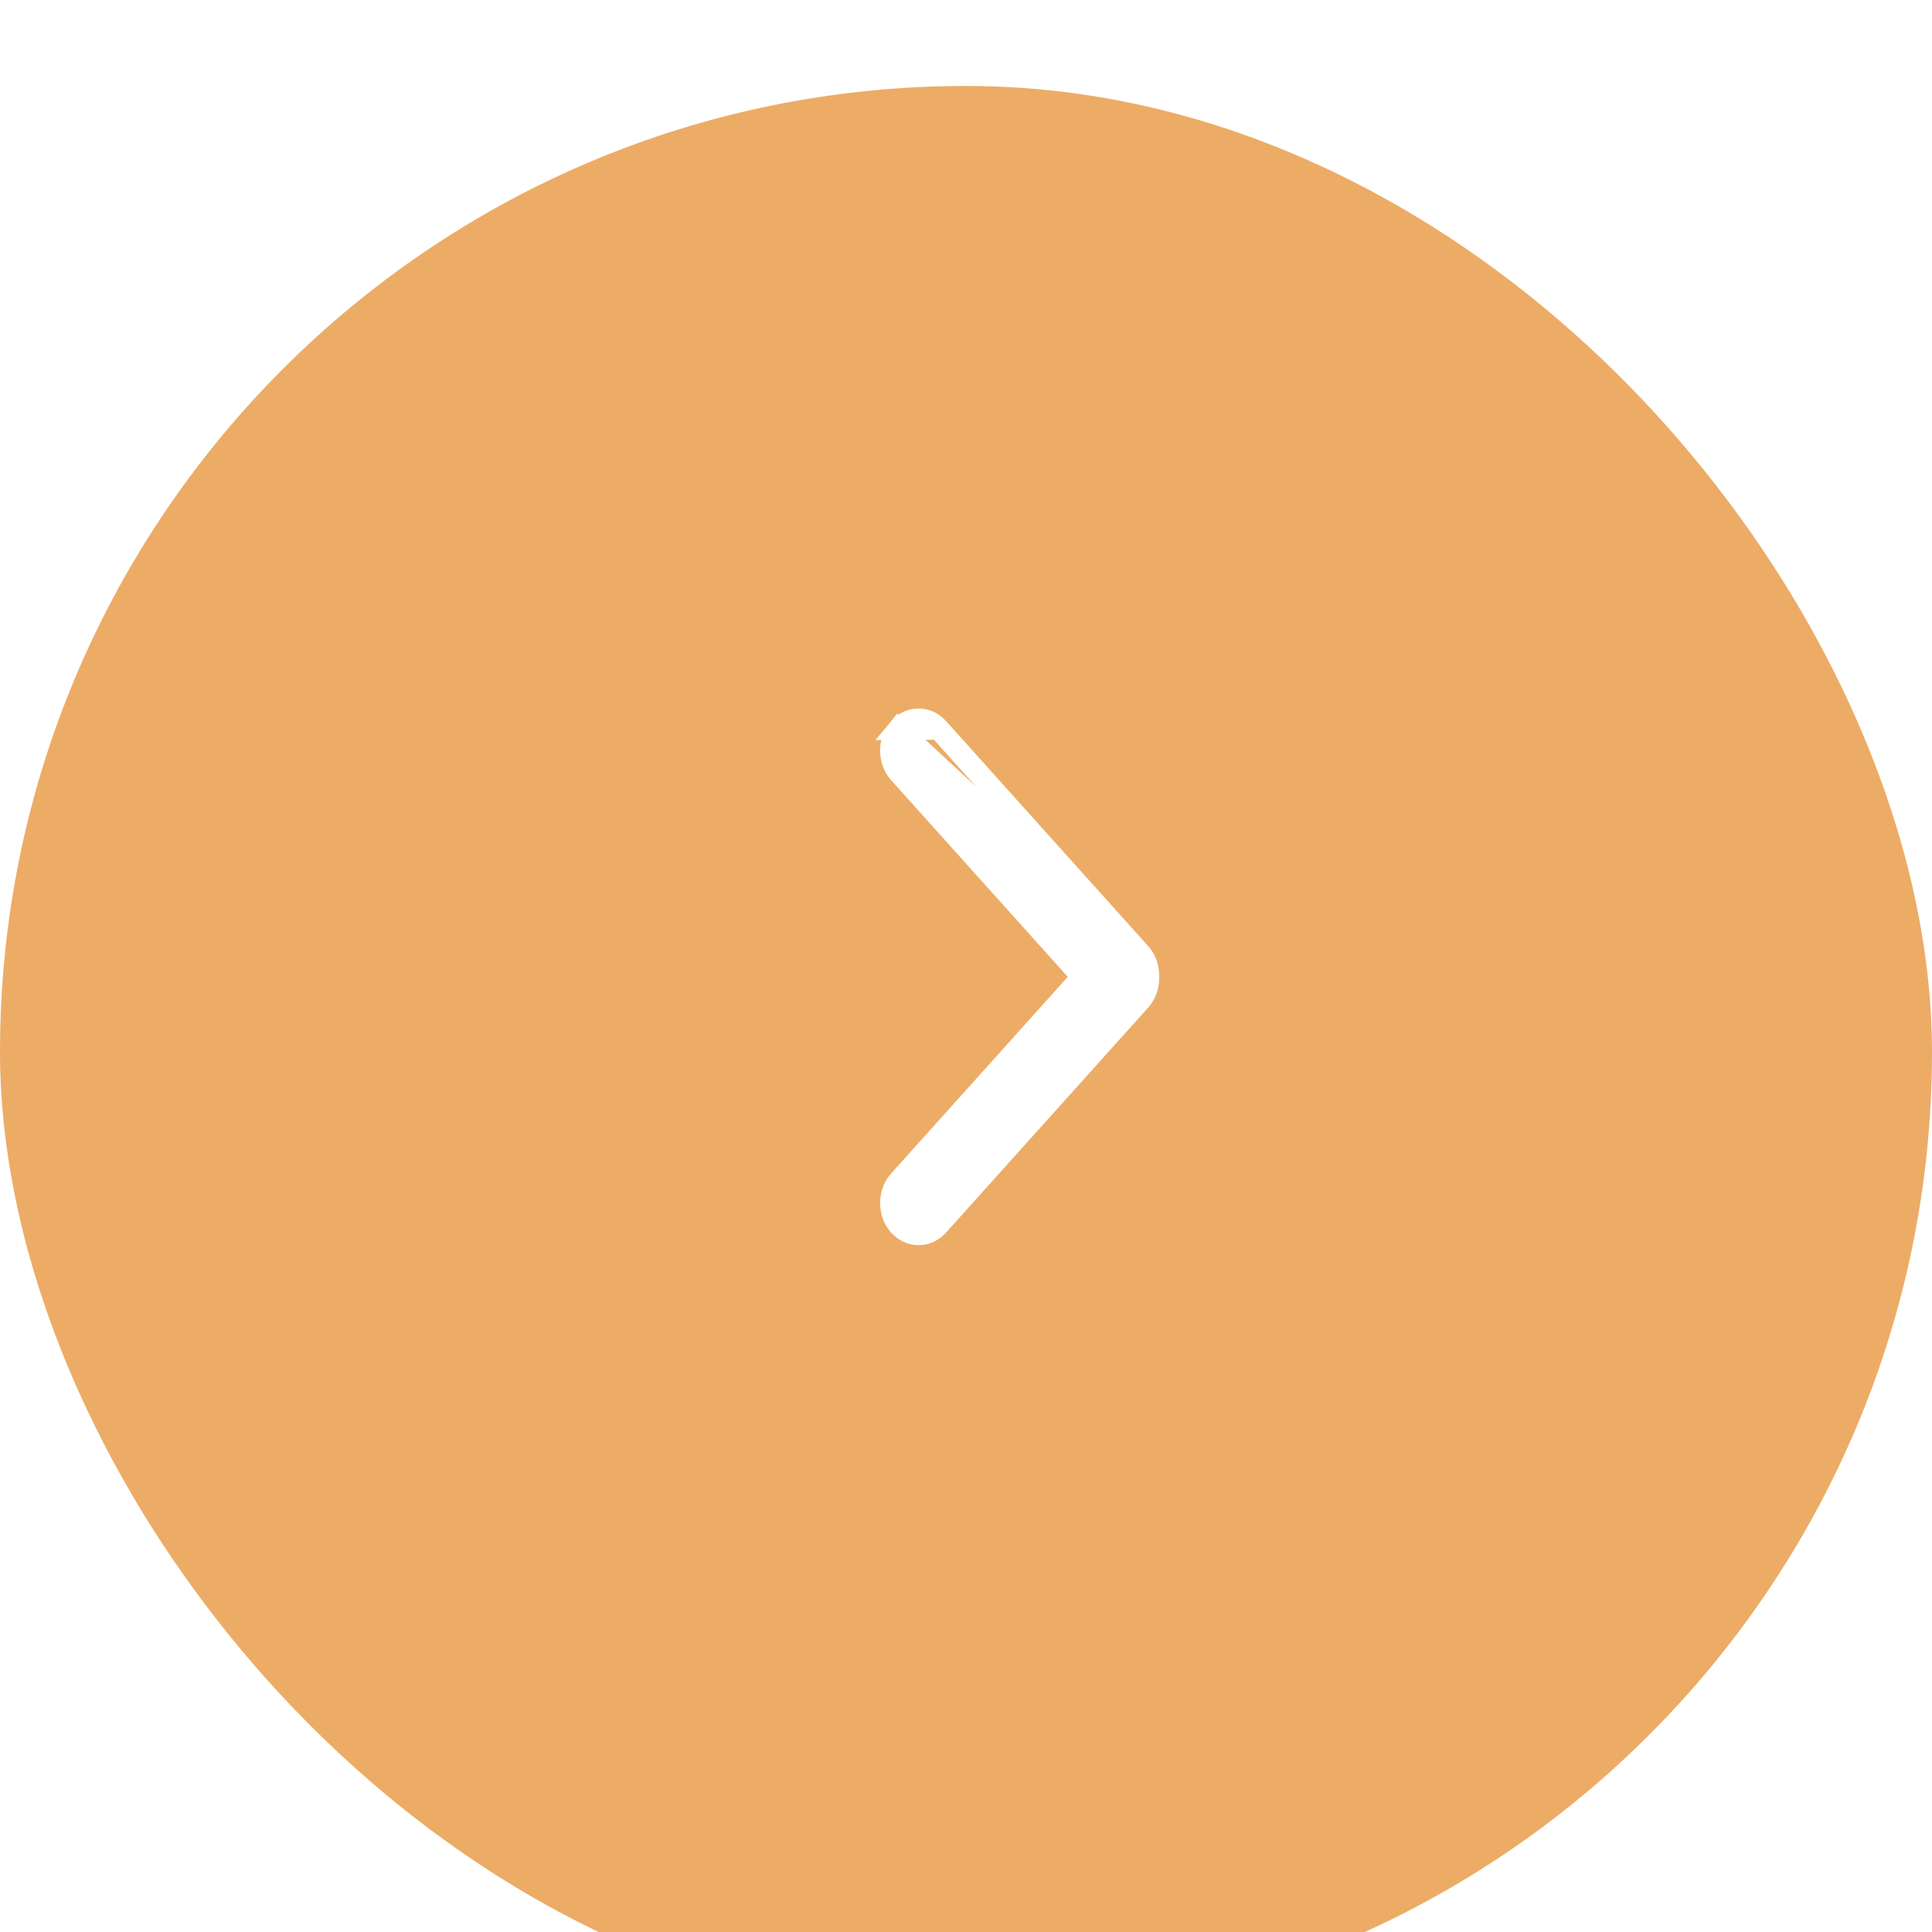<?xml version="1.0" encoding="UTF-8"?> <svg xmlns="http://www.w3.org/2000/svg" width="90" height="90" viewBox="0 0 90 90" fill="none"><g filter="url(#filter0_i_1065_100)"><rect x="-0" y="0.004" width="90" height="90" rx="45" fill="#ECAC66"></rect></g><path d="M53.153 44.449L53.16 44.458C53.413 44.767 53.508 45.151 53.499 45.505C53.509 45.859 53.413 46.244 53.16 46.552L53.153 46.56L53.146 46.568L43.73 57.05C43.489 57.338 43.152 57.505 42.792 57.505C42.428 57.505 42.088 57.334 41.846 57.04C41.385 56.48 41.385 55.604 41.846 55.044L41.853 55.035L41.86 55.027L50.413 45.505L41.859 35.982L41.852 35.974L41.845 35.965C41.384 35.405 41.384 34.529 41.845 33.969L53.153 44.449ZM53.153 44.449L53.145 44.441M53.153 44.449L53.145 44.441M53.145 44.441L43.73 33.959M53.145 44.441L43.73 33.959M43.73 33.959C43.489 33.671 43.152 33.505 42.791 33.505C42.427 33.505 42.087 33.675 41.845 33.969L43.73 33.959Z" fill="white" stroke="white"></path><defs><filter id="filter0_i_1065_100" x="-0" y="0.004" width="90" height="94" filterUnits="userSpaceOnUse" color-interpolation-filters="sRGB"><feFlood flood-opacity="0" result="BackgroundImageFix"></feFlood><feBlend mode="normal" in="SourceGraphic" in2="BackgroundImageFix" result="shape"></feBlend><feColorMatrix in="SourceAlpha" type="matrix" values="0 0 0 0 0 0 0 0 0 0 0 0 0 0 0 0 0 0 127 0" result="hardAlpha"></feColorMatrix><feOffset dy="4"></feOffset><feGaussianBlur stdDeviation="25"></feGaussianBlur><feComposite in2="hardAlpha" operator="arithmetic" k2="-1" k3="1"></feComposite><feColorMatrix type="matrix" values="0 0 0 0 1 0 0 0 0 1 0 0 0 0 1 0 0 0 0.3 0"></feColorMatrix><feBlend mode="normal" in2="shape" result="effect1_innerShadow_1065_100"></feBlend></filter></defs></svg> 